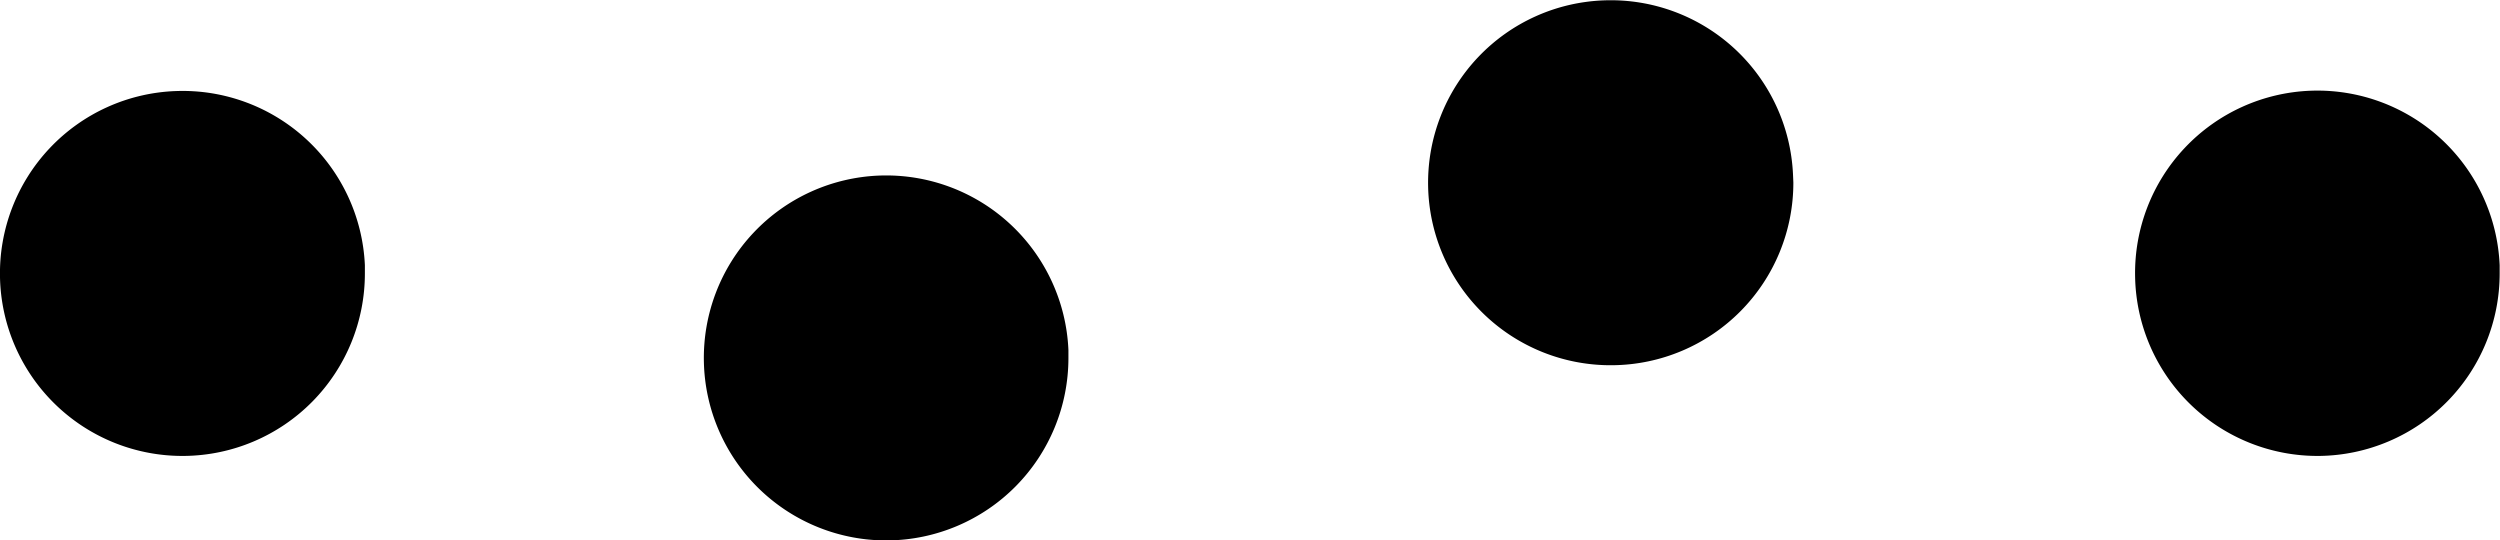 <?xml version="1.0" encoding="UTF-8" standalone="no"?>
<!-- Created with Inkscape (http://www.inkscape.org/) -->

<svg
   width="7.249mm"
   height="1.567mm"
   viewBox="0 0 7.249 1.567"
   version="1.1"
   id="svg1"
   inkscape:version="1.3 (0e150ed6c4, 2023-07-21)"
   sodipodi:docname="grevet.svg"
   xmlns:inkscape="http://www.inkscape.org/namespaces/inkscape"
   xmlns:sodipodi="http://sodipodi.sourceforge.net/DTD/sodipodi-0.dtd"
   xmlns="http://www.w3.org/2000/svg"
   xmlns:svg="http://www.w3.org/2000/svg">
  <sodipodi:namedview
     id="namedview1"
     pagecolor="#ffffff"
     bordercolor="#666666"
     borderopacity="1.0"
     inkscape:showpageshadow="2"
     inkscape:pageopacity="0.0"
     inkscape:pagecheckerboard="0"
     inkscape:deskcolor="#d1d1d1"
     inkscape:document-units="mm"
     inkscape:zoom="16.287423"
     inkscape:cx="24.190444"
     inkscape:cy="16.884193"
     inkscape:window-width="1920"
     inkscape:window-height="1011"
     inkscape:window-x="0"
     inkscape:window-y="0"
     inkscape:window-maximized="1"
     inkscape:current-layer="layer1" />
  <defs
     id="defs1" />
  <g
     inkscape:label="Слой 1"
     inkscape:groupmode="layer"
     id="layer1"
     transform="translate(-126.471,-78.581)">
    <path
       id="path1"
       style="fill:#000000;fill-opacity:1;stroke:#000000;stroke-width:0;stroke-linecap:square"
       d="M 131.124 78.582 A 0.529 0.529 0 0 0 130.612 79.122 A 0.529 0.529 0 0 0 131.147 79.64 A 0.529 0.529 0 0 0 131.671 79.11 L 131.67 79.087 A 0.529 0.529 0 0 0 131.124 78.582 z M 133.173 78.844 A 0.529 0.529 0 0 0 132.662 79.385 A 0.529 0.529 0 0 0 133.197 79.903 A 0.529 0.529 0 0 0 133.719 79.373 L 133.719 79.35 A 0.529 0.529 0 0 0 133.173 78.844 z M 126.982 78.845 A 0.529 0.529 0 0 0 126.471 79.385 A 0.529 0.529 0 0 0 127.006 79.903 A 0.529 0.529 0 0 0 127.529 79.373 L 127.529 79.35 A 0.529 0.529 0 0 0 126.982 78.845 z M 129.023 79.09 A 0.529 0.529 0 0 0 128.512 79.631 A 0.529 0.529 0 0 0 129.046 80.148 A 0.529 0.529 0 0 0 129.569 79.619 L 129.569 79.596 A 0.529 0.529 0 0 0 129.023 79.09 z " />
  </g>
</svg>

